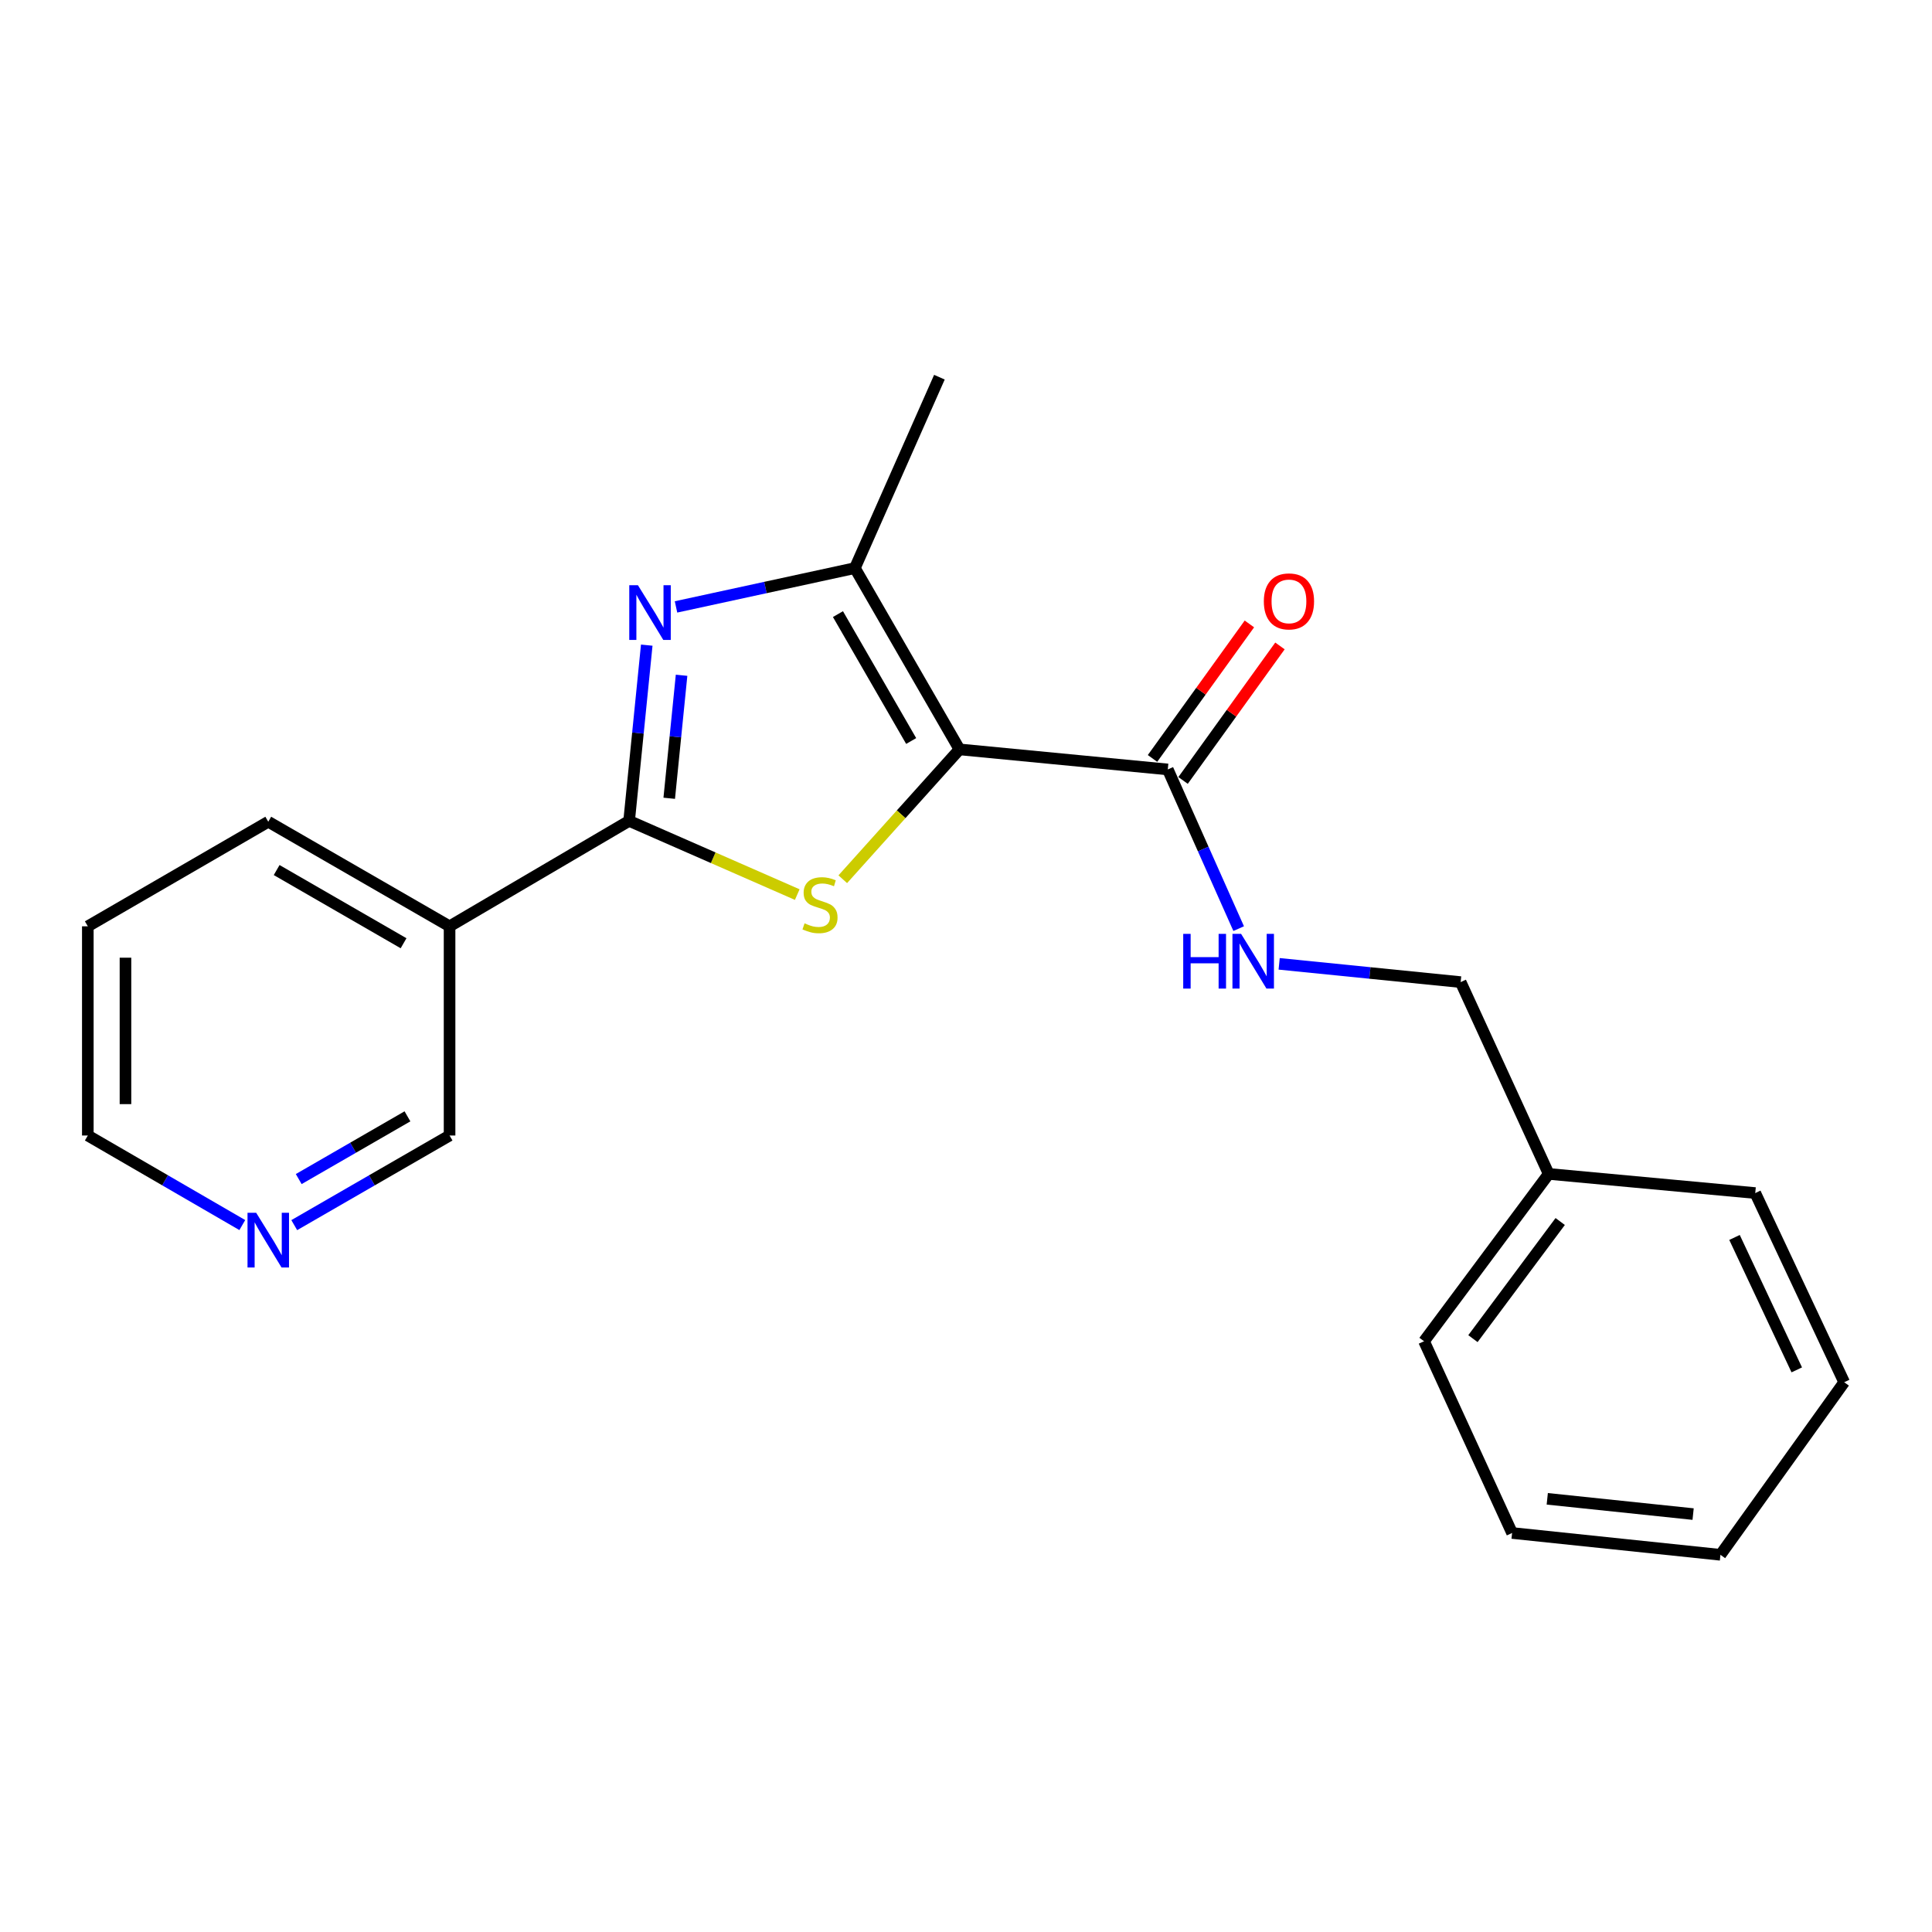 <?xml version='1.0' encoding='iso-8859-1'?>
<svg version='1.1' baseProfile='full'
              xmlns='http://www.w3.org/2000/svg'
                      xmlns:rdkit='http://www.rdkit.org/xml'
                      xmlns:xlink='http://www.w3.org/1999/xlink'
                  xml:space='preserve'
width='1000px' height='1000px' viewBox='0 0 1000 1000'>
<!-- END OF HEADER -->
<rect style='opacity:1.0;fill:#FFFFFF;stroke:none' width='1000' height='1000' x='0' y='0'> </rect>
<path class='bond-0' d='M 496.622,387.88 L 466.418,421.486' style='fill:none;fill-rule:evenodd;stroke:#000000;stroke-width:6px;stroke-linecap:butt;stroke-linejoin:miter;stroke-opacity:1' />
<path class='bond-0' d='M 466.418,421.486 L 436.214,455.092' style='fill:none;fill-rule:evenodd;stroke:#CCCC00;stroke-width:6px;stroke-linecap:butt;stroke-linejoin:miter;stroke-opacity:1' />
<path class='bond-3' d='M 496.622,387.88 L 442.483,294.047' style='fill:none;fill-rule:evenodd;stroke:#000000;stroke-width:6px;stroke-linecap:butt;stroke-linejoin:miter;stroke-opacity:1' />
<path class='bond-3' d='M 471.62,383.545 L 433.723,317.862' style='fill:none;fill-rule:evenodd;stroke:#000000;stroke-width:6px;stroke-linecap:butt;stroke-linejoin:miter;stroke-opacity:1' />
<path class='bond-4' d='M 496.622,387.88 L 604.444,398.263' style='fill:none;fill-rule:evenodd;stroke:#000000;stroke-width:6px;stroke-linecap:butt;stroke-linejoin:miter;stroke-opacity:1' />
<path class='bond-1' d='M 412.657,463.037 L 369.144,443.963' style='fill:none;fill-rule:evenodd;stroke:#CCCC00;stroke-width:6px;stroke-linecap:butt;stroke-linejoin:miter;stroke-opacity:1' />
<path class='bond-1' d='M 369.144,443.963 L 325.631,424.888' style='fill:none;fill-rule:evenodd;stroke:#000000;stroke-width:6px;stroke-linecap:butt;stroke-linejoin:miter;stroke-opacity:1' />
<path class='bond-5' d='M 325.631,424.888 L 232.697,479.46' style='fill:none;fill-rule:evenodd;stroke:#000000;stroke-width:6px;stroke-linecap:butt;stroke-linejoin:miter;stroke-opacity:1' />
<path class='bond-21' d='M 325.631,424.888 L 330.194,379.407' style='fill:none;fill-rule:evenodd;stroke:#000000;stroke-width:6px;stroke-linecap:butt;stroke-linejoin:miter;stroke-opacity:1' />
<path class='bond-21' d='M 330.194,379.407 L 334.756,333.925' style='fill:none;fill-rule:evenodd;stroke:#0000FF;stroke-width:6px;stroke-linecap:butt;stroke-linejoin:miter;stroke-opacity:1' />
<path class='bond-21' d='M 346.392,413.189 L 349.586,381.352' style='fill:none;fill-rule:evenodd;stroke:#000000;stroke-width:6px;stroke-linecap:butt;stroke-linejoin:miter;stroke-opacity:1' />
<path class='bond-21' d='M 349.586,381.352 L 352.78,349.515' style='fill:none;fill-rule:evenodd;stroke:#0000FF;stroke-width:6px;stroke-linecap:butt;stroke-linejoin:miter;stroke-opacity:1' />
<path class='bond-2' d='M 349.901,314.137 L 396.192,304.092' style='fill:none;fill-rule:evenodd;stroke:#0000FF;stroke-width:6px;stroke-linecap:butt;stroke-linejoin:miter;stroke-opacity:1' />
<path class='bond-2' d='M 396.192,304.092 L 442.483,294.047' style='fill:none;fill-rule:evenodd;stroke:#000000;stroke-width:6px;stroke-linecap:butt;stroke-linejoin:miter;stroke-opacity:1' />
<path class='bond-11' d='M 442.483,294.047 L 486.238,195.234' style='fill:none;fill-rule:evenodd;stroke:#000000;stroke-width:6px;stroke-linecap:butt;stroke-linejoin:miter;stroke-opacity:1' />
<path class='bond-6' d='M 604.444,398.263 L 622.79,439.459' style='fill:none;fill-rule:evenodd;stroke:#000000;stroke-width:6px;stroke-linecap:butt;stroke-linejoin:miter;stroke-opacity:1' />
<path class='bond-6' d='M 622.79,439.459 L 641.137,480.655' style='fill:none;fill-rule:evenodd;stroke:#0000FF;stroke-width:6px;stroke-linecap:butt;stroke-linejoin:miter;stroke-opacity:1' />
<path class='bond-7' d='M 612.351,403.959 L 637.426,369.147' style='fill:none;fill-rule:evenodd;stroke:#000000;stroke-width:6px;stroke-linecap:butt;stroke-linejoin:miter;stroke-opacity:1' />
<path class='bond-7' d='M 637.426,369.147 L 662.501,334.336' style='fill:none;fill-rule:evenodd;stroke:#FF0000;stroke-width:6px;stroke-linecap:butt;stroke-linejoin:miter;stroke-opacity:1' />
<path class='bond-7' d='M 596.537,392.568 L 621.611,357.756' style='fill:none;fill-rule:evenodd;stroke:#000000;stroke-width:6px;stroke-linecap:butt;stroke-linejoin:miter;stroke-opacity:1' />
<path class='bond-7' d='M 621.611,357.756 L 646.686,322.945' style='fill:none;fill-rule:evenodd;stroke:#FF0000;stroke-width:6px;stroke-linecap:butt;stroke-linejoin:miter;stroke-opacity:1' />
<path class='bond-10' d='M 232.697,479.46 L 232.697,587.737' style='fill:none;fill-rule:evenodd;stroke:#000000;stroke-width:6px;stroke-linecap:butt;stroke-linejoin:miter;stroke-opacity:1' />
<path class='bond-13' d='M 232.697,479.46 L 138.854,425.332' style='fill:none;fill-rule:evenodd;stroke:#000000;stroke-width:6px;stroke-linecap:butt;stroke-linejoin:miter;stroke-opacity:1' />
<path class='bond-13' d='M 208.883,488.224 L 143.193,450.334' style='fill:none;fill-rule:evenodd;stroke:#000000;stroke-width:6px;stroke-linecap:butt;stroke-linejoin:miter;stroke-opacity:1' />
<path class='bond-9' d='M 662.091,498.884 L 709.061,503.61' style='fill:none;fill-rule:evenodd;stroke:#0000FF;stroke-width:6px;stroke-linecap:butt;stroke-linejoin:miter;stroke-opacity:1' />
<path class='bond-9' d='M 709.061,503.61 L 756.031,508.337' style='fill:none;fill-rule:evenodd;stroke:#000000;stroke-width:6px;stroke-linecap:butt;stroke-linejoin:miter;stroke-opacity:1' />
<path class='bond-8' d='M 152.303,634.126 L 192.5,610.931' style='fill:none;fill-rule:evenodd;stroke:#0000FF;stroke-width:6px;stroke-linecap:butt;stroke-linejoin:miter;stroke-opacity:1' />
<path class='bond-8' d='M 192.5,610.931 L 232.697,587.737' style='fill:none;fill-rule:evenodd;stroke:#000000;stroke-width:6px;stroke-linecap:butt;stroke-linejoin:miter;stroke-opacity:1' />
<path class='bond-8' d='M 154.621,610.286 L 182.759,594.05' style='fill:none;fill-rule:evenodd;stroke:#0000FF;stroke-width:6px;stroke-linecap:butt;stroke-linejoin:miter;stroke-opacity:1' />
<path class='bond-8' d='M 182.759,594.05 L 210.898,577.814' style='fill:none;fill-rule:evenodd;stroke:#000000;stroke-width:6px;stroke-linecap:butt;stroke-linejoin:miter;stroke-opacity:1' />
<path class='bond-22' d='M 125.415,634.094 L 85.435,610.915' style='fill:none;fill-rule:evenodd;stroke:#0000FF;stroke-width:6px;stroke-linecap:butt;stroke-linejoin:miter;stroke-opacity:1' />
<path class='bond-22' d='M 85.435,610.915 L 45.455,587.737' style='fill:none;fill-rule:evenodd;stroke:#000000;stroke-width:6px;stroke-linecap:butt;stroke-linejoin:miter;stroke-opacity:1' />
<path class='bond-12' d='M 756.031,508.337 L 801.605,607.616' style='fill:none;fill-rule:evenodd;stroke:#000000;stroke-width:6px;stroke-linecap:butt;stroke-linejoin:miter;stroke-opacity:1' />
<path class='bond-15' d='M 801.605,607.616 L 737.083,694.227' style='fill:none;fill-rule:evenodd;stroke:#000000;stroke-width:6px;stroke-linecap:butt;stroke-linejoin:miter;stroke-opacity:1' />
<path class='bond-15' d='M 807.556,632.251 L 762.39,692.879' style='fill:none;fill-rule:evenodd;stroke:#000000;stroke-width:6px;stroke-linecap:butt;stroke-linejoin:miter;stroke-opacity:1' />
<path class='bond-16' d='M 801.605,607.616 L 908.517,617.523' style='fill:none;fill-rule:evenodd;stroke:#000000;stroke-width:6px;stroke-linecap:butt;stroke-linejoin:miter;stroke-opacity:1' />
<path class='bond-17' d='M 138.854,425.332 L 45.455,479.46' style='fill:none;fill-rule:evenodd;stroke:#000000;stroke-width:6px;stroke-linecap:butt;stroke-linejoin:miter;stroke-opacity:1' />
<path class='bond-14' d='M 45.455,587.737 L 45.455,479.46' style='fill:none;fill-rule:evenodd;stroke:#000000;stroke-width:6px;stroke-linecap:butt;stroke-linejoin:miter;stroke-opacity:1' />
<path class='bond-14' d='M 64.944,571.495 L 64.944,495.701' style='fill:none;fill-rule:evenodd;stroke:#000000;stroke-width:6px;stroke-linecap:butt;stroke-linejoin:miter;stroke-opacity:1' />
<path class='bond-19' d='M 737.083,694.227 L 782.656,793.473' style='fill:none;fill-rule:evenodd;stroke:#000000;stroke-width:6px;stroke-linecap:butt;stroke-linejoin:miter;stroke-opacity:1' />
<path class='bond-18' d='M 908.517,617.523 L 954.545,715.438' style='fill:none;fill-rule:evenodd;stroke:#000000;stroke-width:6px;stroke-linecap:butt;stroke-linejoin:miter;stroke-opacity:1' />
<path class='bond-18' d='M 897.783,640.502 L 930.003,709.042' style='fill:none;fill-rule:evenodd;stroke:#000000;stroke-width:6px;stroke-linecap:butt;stroke-linejoin:miter;stroke-opacity:1' />
<path class='bond-20' d='M 954.545,715.438 L 890.5,804.766' style='fill:none;fill-rule:evenodd;stroke:#000000;stroke-width:6px;stroke-linecap:butt;stroke-linejoin:miter;stroke-opacity:1' />
<path class='bond-23' d='M 782.656,793.473 L 890.5,804.766' style='fill:none;fill-rule:evenodd;stroke:#000000;stroke-width:6px;stroke-linecap:butt;stroke-linejoin:miter;stroke-opacity:1' />
<path class='bond-23' d='M 800.863,775.783 L 876.353,783.689' style='fill:none;fill-rule:evenodd;stroke:#000000;stroke-width:6px;stroke-linecap:butt;stroke-linejoin:miter;stroke-opacity:1' />
<path  class='atom-1' d='M 416.434 477.919
Q 416.754 478.039, 418.074 478.599
Q 419.394 479.159, 420.834 479.519
Q 422.314 479.839, 423.754 479.839
Q 426.434 479.839, 427.994 478.559
Q 429.554 477.239, 429.554 474.959
Q 429.554 473.399, 428.754 472.439
Q 427.994 471.479, 426.794 470.959
Q 425.594 470.439, 423.594 469.839
Q 421.074 469.079, 419.554 468.359
Q 418.074 467.639, 416.994 466.119
Q 415.954 464.599, 415.954 462.039
Q 415.954 458.479, 418.354 456.279
Q 420.794 454.079, 425.594 454.079
Q 428.874 454.079, 432.594 455.639
L 431.674 458.719
Q 428.274 457.319, 425.714 457.319
Q 422.954 457.319, 421.434 458.479
Q 419.914 459.599, 419.954 461.559
Q 419.954 463.079, 420.714 463.999
Q 421.514 464.919, 422.634 465.439
Q 423.794 465.959, 425.714 466.559
Q 428.274 467.359, 429.794 468.159
Q 431.314 468.959, 432.394 470.599
Q 433.514 472.199, 433.514 474.959
Q 433.514 478.879, 430.874 480.999
Q 428.274 483.079, 423.914 483.079
Q 421.394 483.079, 419.474 482.519
Q 417.594 481.999, 415.354 481.079
L 416.434 477.919
' fill='#CCCC00'/>
<path  class='atom-3' d='M 330.188 302.896
L 339.468 317.896
Q 340.388 319.376, 341.868 322.056
Q 343.348 324.736, 343.428 324.896
L 343.428 302.896
L 347.188 302.896
L 347.188 331.216
L 343.308 331.216
L 333.348 314.816
Q 332.188 312.896, 330.948 310.696
Q 329.748 308.496, 329.388 307.816
L 329.388 331.216
L 325.708 331.216
L 325.708 302.896
L 330.188 302.896
' fill='#0000FF'/>
<path  class='atom-7' d='M 612.433 483.371
L 616.273 483.371
L 616.273 495.411
L 630.753 495.411
L 630.753 483.371
L 634.593 483.371
L 634.593 511.691
L 630.753 511.691
L 630.753 498.611
L 616.273 498.611
L 616.273 511.691
L 612.433 511.691
L 612.433 483.371
' fill='#0000FF'/>
<path  class='atom-7' d='M 642.393 483.371
L 651.673 498.371
Q 652.593 499.851, 654.073 502.531
Q 655.553 505.211, 655.633 505.371
L 655.633 483.371
L 659.393 483.371
L 659.393 511.691
L 655.513 511.691
L 645.553 495.291
Q 644.393 493.371, 643.153 491.171
Q 641.953 488.971, 641.593 488.291
L 641.593 511.691
L 637.913 511.691
L 637.913 483.371
L 642.393 483.371
' fill='#0000FF'/>
<path  class='atom-8' d='M 654.158 311.278
Q 654.158 304.478, 657.518 300.678
Q 660.878 296.878, 667.158 296.878
Q 673.438 296.878, 676.798 300.678
Q 680.158 304.478, 680.158 311.278
Q 680.158 318.158, 676.758 322.078
Q 673.358 325.958, 667.158 325.958
Q 660.918 325.958, 657.518 322.078
Q 654.158 318.198, 654.158 311.278
M 667.158 322.758
Q 671.478 322.758, 673.798 319.878
Q 676.158 316.958, 676.158 311.278
Q 676.158 305.718, 673.798 302.918
Q 671.478 300.078, 667.158 300.078
Q 662.838 300.078, 660.478 302.878
Q 658.158 305.678, 658.158 311.278
Q 658.158 316.998, 660.478 319.878
Q 662.838 322.758, 667.158 322.758
' fill='#FF0000'/>
<path  class='atom-9' d='M 132.594 627.726
L 141.874 642.726
Q 142.794 644.206, 144.274 646.886
Q 145.754 649.566, 145.834 649.726
L 145.834 627.726
L 149.594 627.726
L 149.594 656.046
L 145.714 656.046
L 135.754 639.646
Q 134.594 637.726, 133.354 635.526
Q 132.154 633.326, 131.794 632.646
L 131.794 656.046
L 128.114 656.046
L 128.114 627.726
L 132.594 627.726
' fill='#0000FF'/>
</svg>
